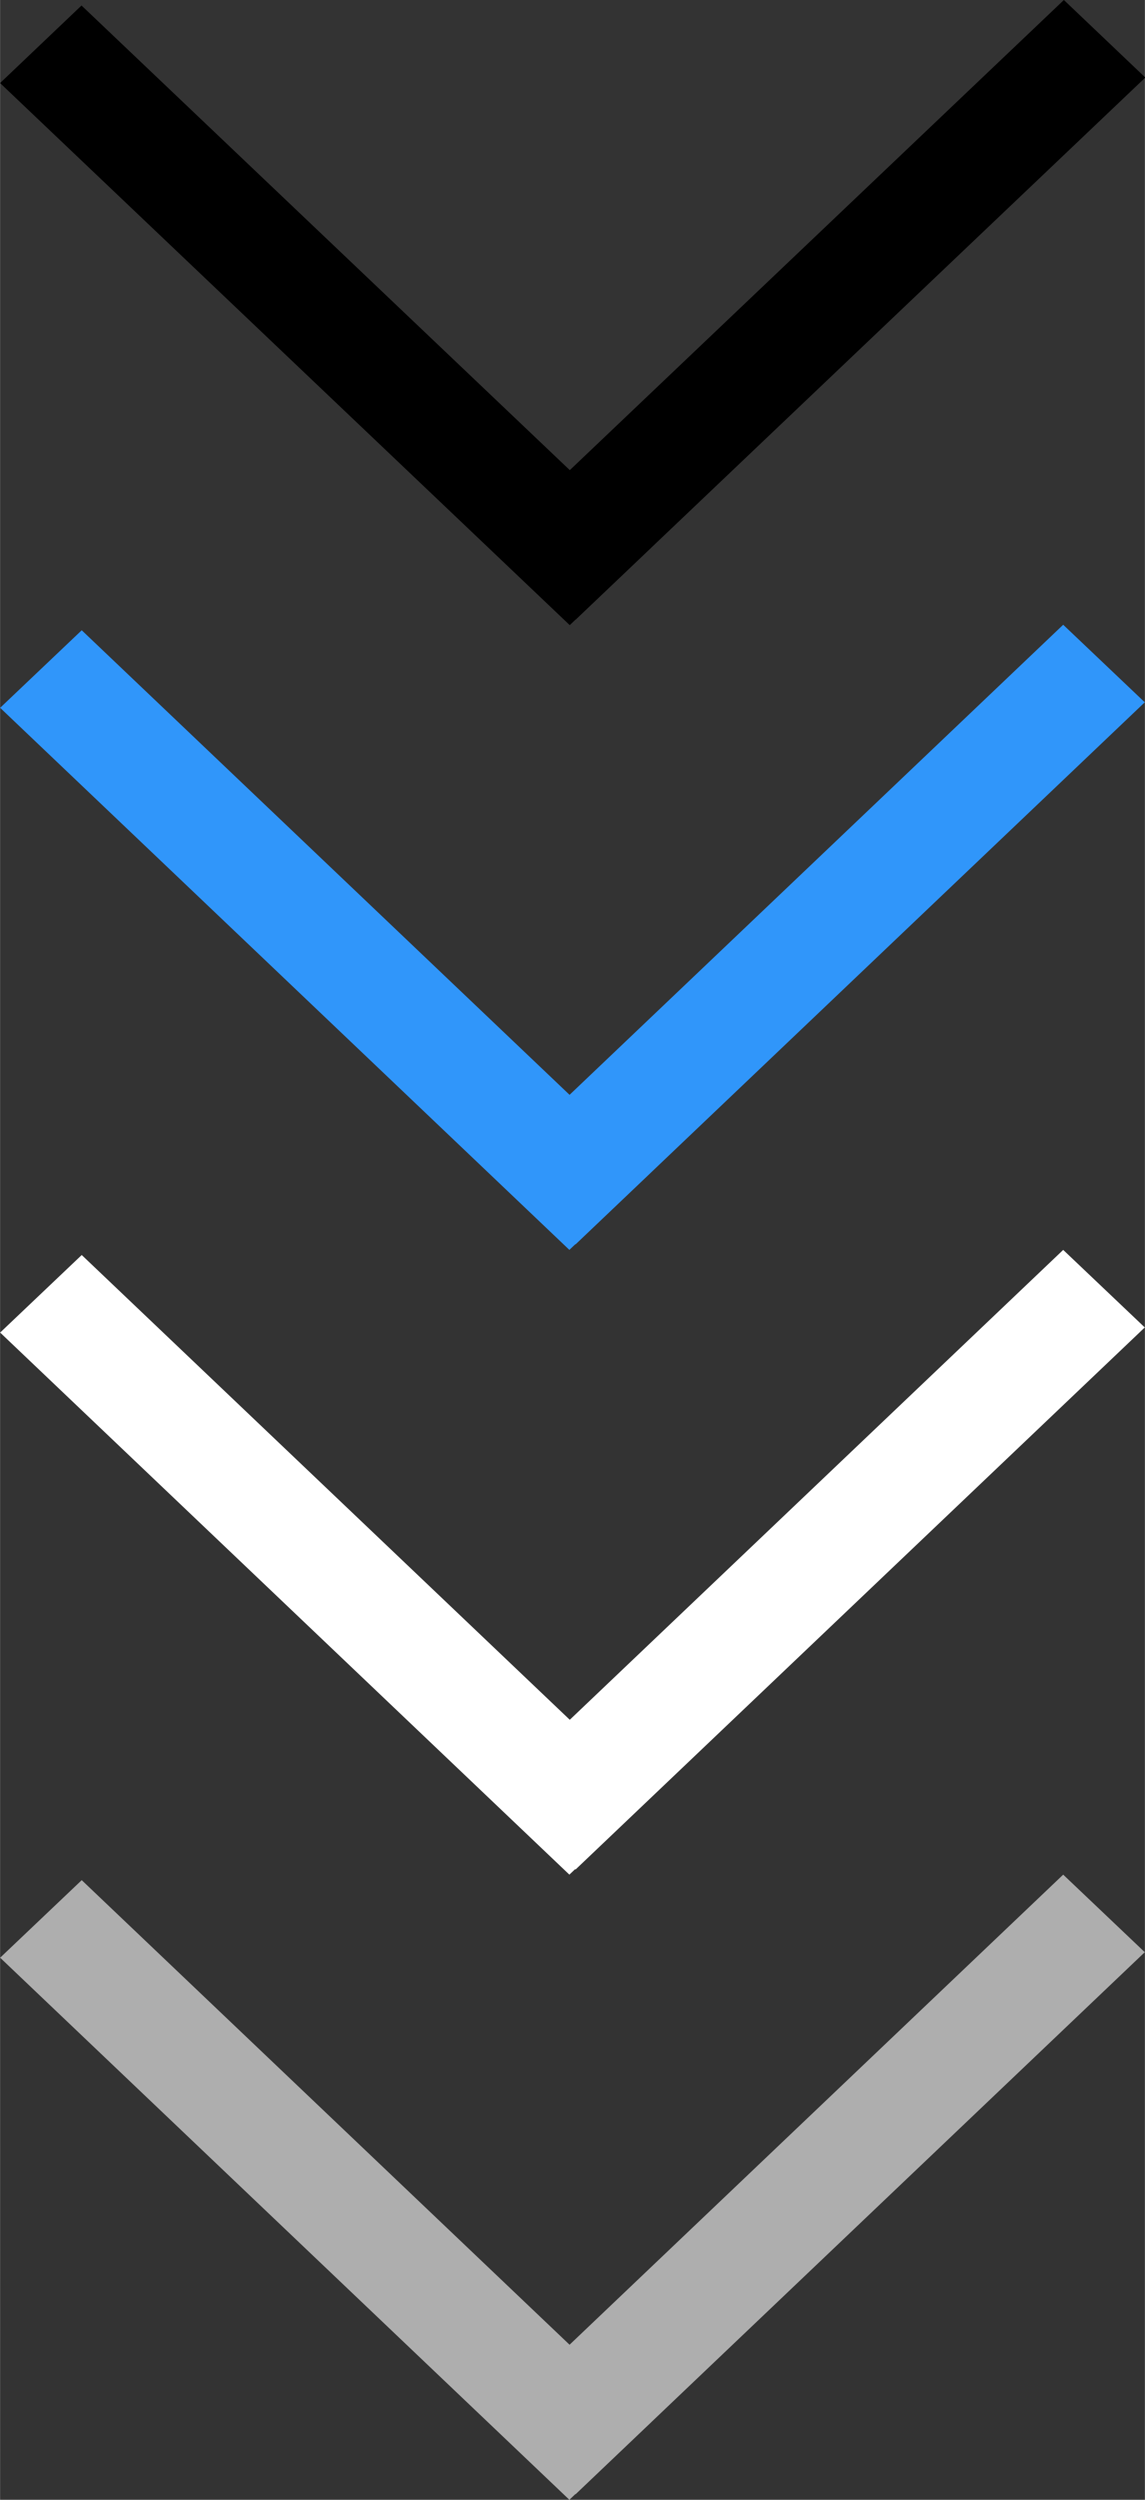 <?xml version="1.0" encoding="UTF-8"?>
<svg id="bitmap:11-32" width="11" height="24" version="1.1" viewBox="0 0 2.91 6.35" xmlns="http://www.w3.org/2000/svg" xmlns:cc="http://creativecommons.org/ns#" xmlns:dc="http://purl.org/dc/elements/1.1/" xmlns:rdf="http://www.w3.org/1999/02/22-rdf-syntax-ns#">
 <rect x="0" y="0" width="2.91" height="6.35" fill="#333333" stroke="none"/>
 <g stroke-width=".265">
  <path d="m0-1.852h6.35v6.35h-6.35z" fill="none"/>
  <path d="m0 3.704h6.35v6.35h-6.35z" fill="none"/>
  <path d="m0 0.211 1.448 1.377 0.207-0.197-1.448-1.377z" stroke-width=".265"/>
  <path d="m2.704-3.18e-6 -1.448 1.377 0.207 0.197 1.448-1.377z" stroke-width=".265"/>
 </g>
 <g transform="matrix(1.571 0 0 1 .063 0)">
  <g stroke-width=".186">
   <path d="m-0.04 1.798 0.921 1.377 0.132-0.197-0.921-1.377z" fill="#3096fa"/>
   <path d="m1.68 1.587-0.921 1.377 0.132 0.197 0.921-1.377z" fill="#3096fa"/>
   <path d="m-0.04 3.385 0.921 1.377 0.132-0.197-0.921-1.377z" fill="#fff"/>
   <path d="m1.68 3.175-0.921 1.377 0.132 0.197 0.921-1.377z" fill="#fff"/>
  </g>
  <path d="m-0.04 4.973 0.921 1.377 0.132-0.197-0.921-1.377z" fill="#aeaeae" stroke-width=".746"/>
  <path d="m1.68 4.762-0.921 1.377 0.132 0.197 0.921-1.377z" fill="#aeaeae" stroke-width=".746"/>
 </g>
</svg>
